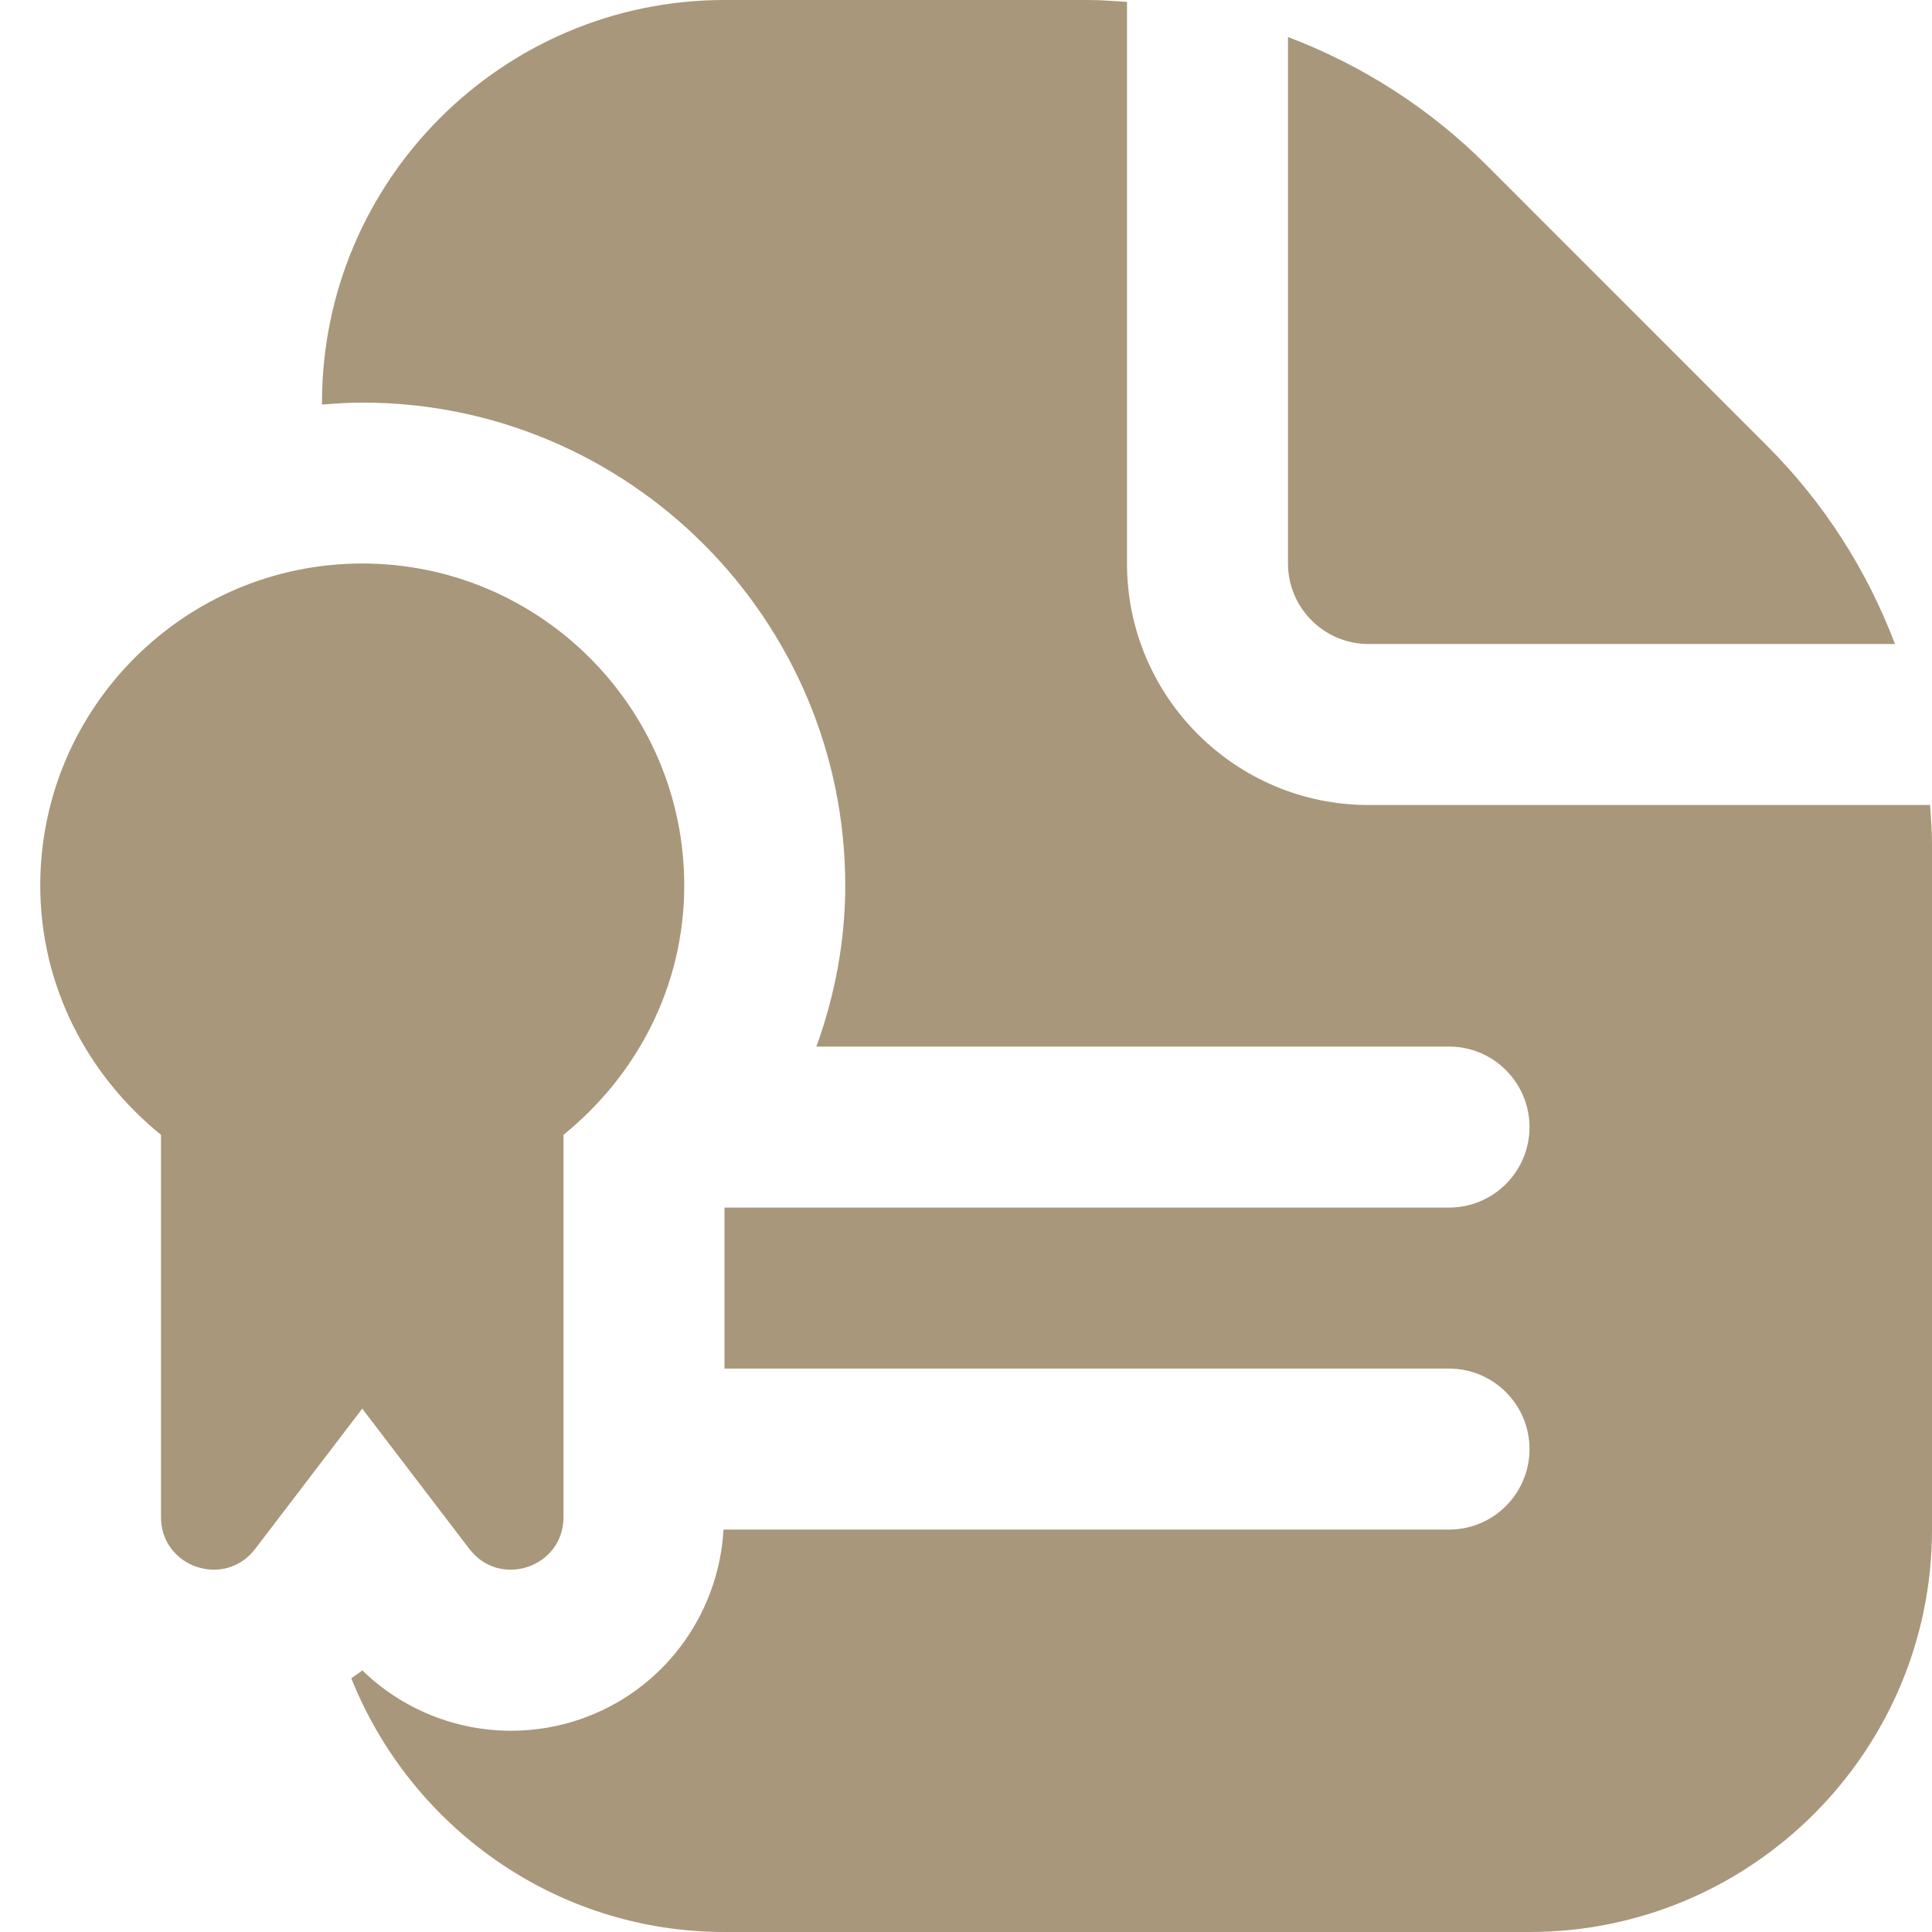 <svg xmlns="http://www.w3.org/2000/svg" id="Layer_1" data-name="Layer 1" viewBox="0 0 24 24">
  <path d="m8.5,11c0-2.206-1.794-4-4-4S.5,8.794.5,11c0,1.255.593,2.363,1.5,3.097v4.75c0,.623.791.89,1.169.395l1.331-1.743,1.331,1.743c.378.495,1.169.228,1.169-.395v-4.75c.907-.734,1.5-1.842,1.5-3.097Zm15.5-.515v8.515c0,2.757-2.243,5-5,5h-10c-2.103,0-3.899-1.309-4.636-3.151.043-.037.095-.06.136-.1.499.486,1.164.751,1.848.751.284,0,.571-.045.851-.14,1.028-.349,1.727-1.286,1.789-2.359h9.012c.552,0,1-.447,1-1s-.448-1-1-1h-9v-2h9c.552,0,1-.447,1-1s-.448-1-1-1h-7.858c.229-.635.358-1.308.358-2,0-3.309-2.691-6-6-6-.169,0-.335.012-.5.025v-.025C4,2.243,6.243,0,9,0h4.515c.163,0,.324.013.485.024v6.976c0,1.654,1.346,3,3,3h6.976c.011.161.024.322.024.485Zm-8-3.485V.46c.913.346,1.753.879,2.465,1.59l3.484,3.486c.712.711,1.245,1.551,1.591,2.464h-6.54c-.552,0-1-.449-1-1Z" fill="#a8977b"/>
</svg>